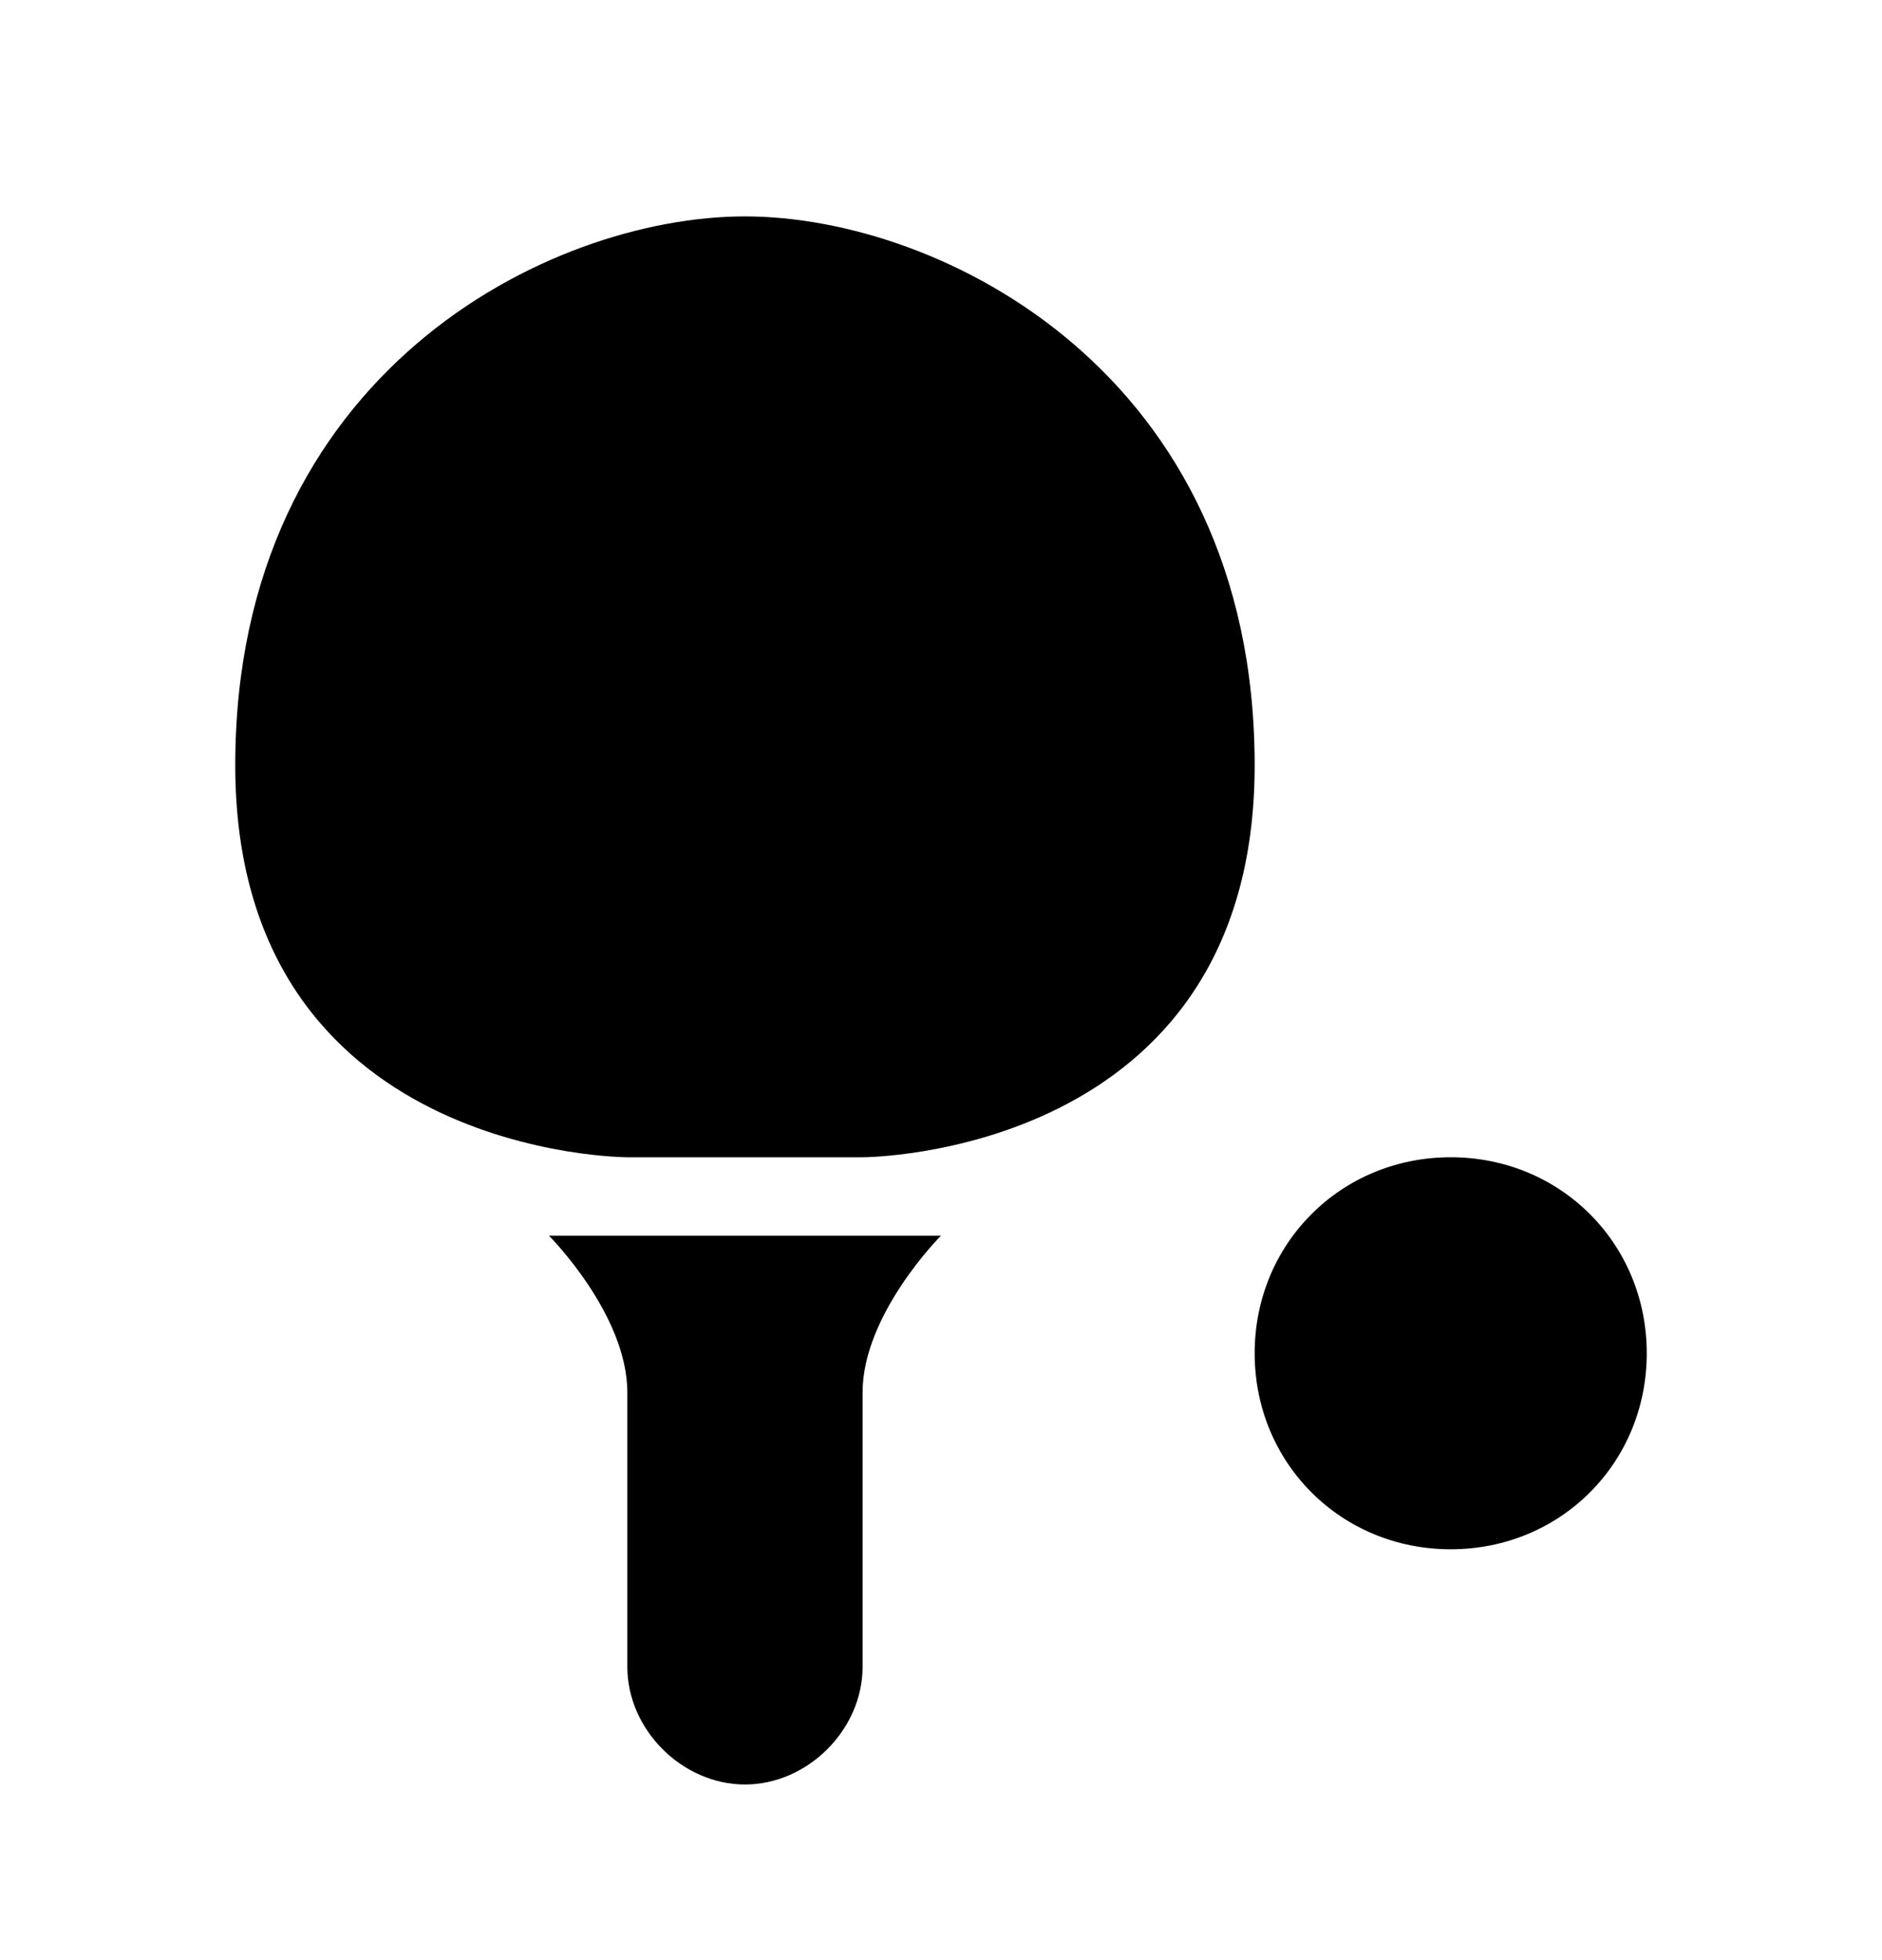 <svg width="24" height="25" viewBox="0 0 24 25" fill="none" xmlns="http://www.w3.org/2000/svg">
<path d="M18.5 14.76C19.9 14.76 21 15.86 21 17.26C21 18.66 19.9 19.76 18.5 19.76C17.1 19.76 16 18.66 16 17.26C16 15.86 17.1 14.76 18.5 14.76ZM7 15.76C7 15.76 8 16.76 8 17.76V21.26C8 22.06 8.7 22.76 9.5 22.76C10.3 22.76 11 22.06 11 21.26V17.76C11 16.76 12 15.76 12 15.76H7ZM8 14.76H11C11 14.76 16 14.76 16 9.76C16 4.76 12 2.76 9.5 2.76C7 2.76 3 4.76 3 9.76C3 14.76 8 14.76 8 14.76Z" fill="black"/>
</svg>
